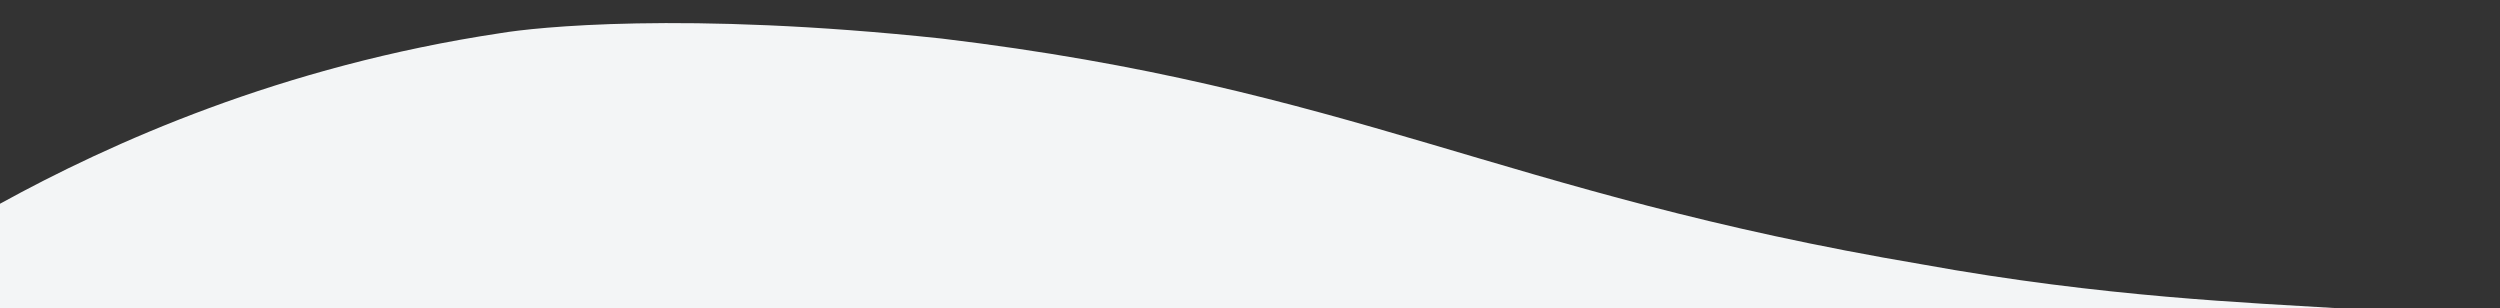 <?xml version="1.0" encoding="utf-8"?>
<svg version="1.1" id="_Слой_1" xmlns="http://www.w3.org/2000/svg" xmlns:xlink="http://www.w3.org/1999/xlink" x="0px"
	 y="0px" viewBox="0 0 45.4 5.6" style="enable-background:new 0 0 45.4 5.6;" xml:space="preserve">
<rect x="0" y="0" width="45.4" height="5.6" fill="#333333" stroke="none"/>
<style type="text/css">
	.st0{fill:#f3f5f6;}
</style>
<path class="st0" d="M0,3.7C0,4.4,0,5,0,5.6c14.2,0,28.3,0,42.5,0c-1.6-0.1-4.3-0.2-7.6-0.8c-7.7-1.3-10.3-3.2-17.8-4.1
	c-4.7-0.5-7.4-0.2-8-0.1C5.1,1.2,2,2.6,0,3.7z"/>
</svg>

